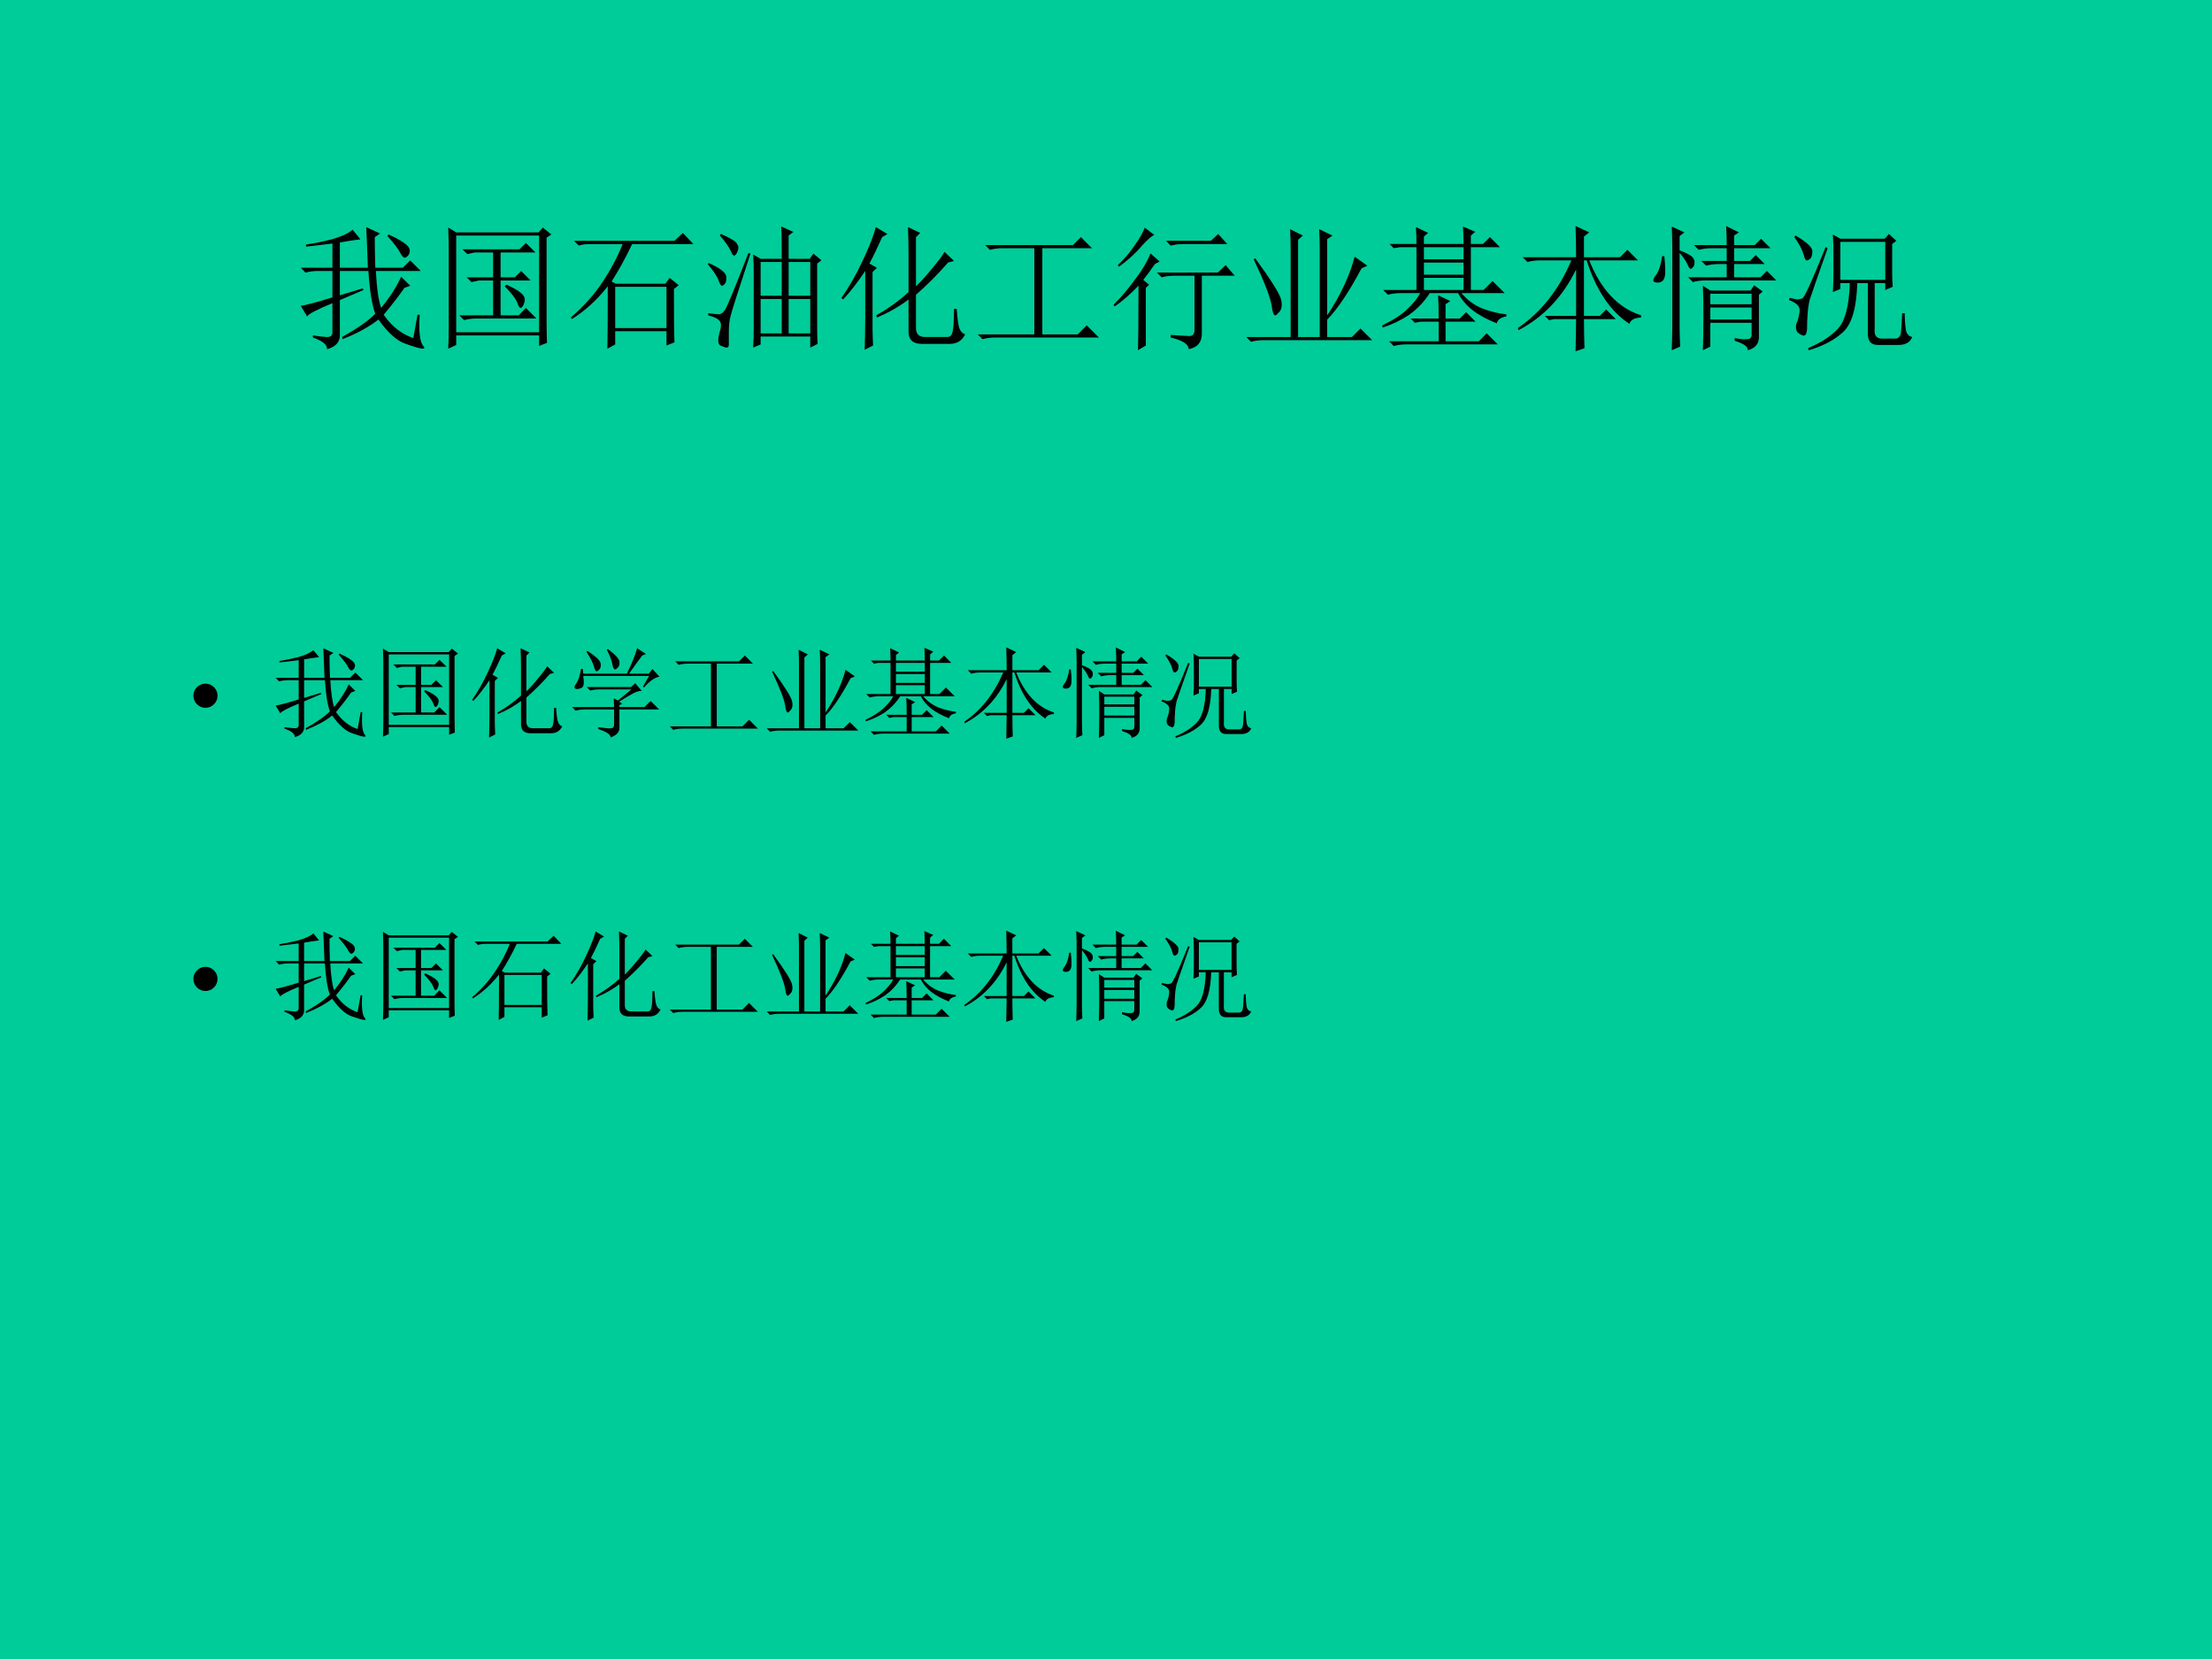 <?xml version="1.0" encoding="UTF-8" standalone="no"?>
<!DOCTYPE svg PUBLIC "-//W3C//DTD SVG 1.1//EN" "http://www.w3.org/Graphics/SVG/1.1/DTD/svg11.dtd">
<svg xmlns="http://www.w3.org/2000/svg" xmlns:xlink="http://www.w3.org/1999/xlink" version="1.1" width="720pt" height="540pt" viewBox="0 0 720 540">
<g enable-background="new">
<g>
<g id="Layer-1" data-name="Artifact">
<clipPath id="cp40">
<path transform="matrix(1,0,0,-1,0,540)" d="M 0 0 L 720 0 L 720 540 L 0 540 Z " fill-rule="evenodd"/>
</clipPath>
<g clip-path="url(#cp40)">
<path transform="matrix(1,0,0,-1,0,540)" d="M 0 0 L 720 0 L 720 540 L 0 540 Z " fill="#00cc99" fill-rule="evenodd"/>
</g>
</g>
<g id="Layer-1" data-name="Span">
<clipPath id="cp41">
<path transform="matrix(1,0,0,-1,0,540)" d="M 0 0 L 720 0 L 720 540 L 0 540 Z " fill-rule="evenodd"/>
</clipPath>
<g clip-path="url(#cp41)">
<symbol id="font_2a_1841">
<path d="M .09 .102 C .124 .096 .156 .092 .188 .09 C .221 .087 .237 .102 .234 .133 L .234 .34 C .12 .293 .057 .26 .047 .242 L 0 .32 C .039 .326 .117 .346 .234 .383 L .234 .578 L .129 .578 C .095 .578 .064 .574 .035 .566 L 0 .602 L .234 .602 L .234 .781 C .174 .773 .109 .766 .039 .758 L .039 .773 C .094 .781 .158 .794 .23 .812 C .303 .833 .354 .857 .383 .883 L .441 .812 C .397 .807 .346 .799 .289 .789 L .289 .602 L .496 .602 C .491 .747 .487 .848 .484 .902 L .586 .855 L .547 .828 C .547 .768 .548 .693 .551 .602 L .754 .602 L .809 .656 L .887 .578 L .555 .578 C .562 .445 .576 .354 .594 .305 C .656 .38 .706 .457 .742 .535 L .809 .469 L .766 .453 C .734 .406 .684 .34 .613 .254 C .673 .168 .746 .111 .832 .082 L .863 .254 L .879 .254 C .871 .129 .88 .052 .906 .023 C .911 .018 .914 .013 .914 .008 L .91 .008 C .91 .005 .908 .004 .902 .004 C .884 .004 .842 .016 .777 .039 C .712 .06 .645 .12 .574 .219 C .504 .164 .415 .116 .309 .074 L .305 .09 C .414 .15 .496 .207 .551 .262 C .527 .322 .51 .427 .5 .578 L .289 .578 L .289 .398 L .457 .449 L .465 .438 L .289 .363 L .289 .102 C .289 .052 .258 .018 .195 0 C .195 .034 .16 .062 .09 .086 L .09 .102 M .648 .848 C .695 .827 .732 .807 .758 .789 C .786 .771 .802 .753 .805 .734 C .807 .719 .803 .704 .793 .691 C .783 .681 .775 .676 .77 .676 C .759 .676 .749 .686 .738 .707 C .723 .738 .69 .781 .641 .836 L .648 .848 Z "/>
</symbol>
<symbol id="font_2a_d2d">
<path d="M .105 .734 L .527 .734 L .574 .781 L .645 .711 L .387 .711 L .387 .527 L .492 .527 L .539 .574 L .609 .504 L .387 .504 L .387 .246 L .52 .246 L .574 .301 L .652 .223 L .211 .223 C .177 .223 .146 .219 .117 .211 L .082 .246 L .332 .246 L .332 .504 L .227 .504 L .172 .492 L .137 .527 L .332 .527 L .332 .711 L .195 .711 L .141 .699 L .105 .734 M .43 .473 C .487 .447 .523 .426 .539 .41 C .557 .395 .566 .379 .566 .363 C .566 .35 .562 .336 .555 .32 C .547 .307 .54 .301 .535 .301 C .527 .301 .52 .312 .512 .336 C .499 .37 .467 .411 .418 .461 L .43 .473 M 0 0 C .003 .057 .004 .113 .004 .168 L .004 .723 C .004 .772 .003 .829 0 .895 L .059 .859 L .668 .859 L .699 .895 L .762 .844 L .727 .82 L .727 .203 C .727 .151 .728 .098 .73 .043 L .672 .02 L .672 .098 L .059 .098 L .059 .027 L 0 0 M .059 .836 L .059 .121 L .672 .121 L .672 .836 L .059 .836 Z "/>
</symbol>
<symbol id="font_2a_2e23">
<path d="M .328 .457 L .328 .152 L .707 .152 L .707 .457 L .328 .457 M .27 0 C .272 .07 .273 .224 .273 .461 C .193 .359 .104 .279 .008 .219 L 0 .23 C .094 .311 .172 .398 .234 .492 C .297 .586 .346 .68 .383 .773 L .133 .773 C .112 .773 .087 .77 .059 .762 L .023 .797 L .766 .797 L .828 .855 L .906 .773 L .453 .773 C .404 .669 .353 .577 .301 .496 L .332 .48 L .699 .48 L .73 .523 L .797 .469 L .762 .441 C .762 .241 .763 .109 .766 .047 L .707 .023 L .707 .129 L .328 .129 L .328 .031 L .27 0 Z "/>
</symbol>
<symbol id="font_2a_22e9">
<path d="M .598 .359 L .598 .105 L .758 .105 L .758 .359 L .598 .359 M .336 0 C .339 .052 .34 .099 .34 .141 L .34 .551 C .34 .595 .339 .641 .336 .688 L .391 .656 L .547 .656 C .547 .792 .546 .871 .543 .895 L .633 .855 L .598 .828 L .598 .656 L .754 .656 L .781 .695 L .84 .645 L .809 .621 L .809 .137 C .809 .1 .81 .064 .812 .027 L .758 0 L .758 .082 L .391 .082 L .391 .023 L .336 0 M .391 .633 L .391 .383 L .547 .383 L .547 .633 L .391 .633 M .598 .633 L .598 .383 L .758 .383 L .758 .633 L .598 .633 M .391 .359 L .391 .105 L .547 .105 L .547 .359 L .391 .359 M .316 .695 C .225 .419 .176 .264 .168 .23 C .16 .199 .156 .16 .156 .113 C .156 .066 .156 .036 .156 .023 C .156 .008 .151 0 .141 0 C .133 0 .12 .004 .102 .012 C .086 .017 .078 .03 .078 .051 C .078 .069 .081 .087 .086 .105 C .094 .132 .098 .152 .098 .168 C .098 .184 .091 .197 .078 .207 C .068 .217 .043 .228 .004 .238 L .004 .254 C .046 .249 .073 .246 .086 .246 C .102 .249 .116 .26 .129 .281 C .145 .305 .202 .444 .301 .699 L .316 .695 M .008 .625 C .094 .586 .137 .552 .137 .523 C .139 .497 .135 .479 .125 .469 C .117 .461 .111 .457 .105 .457 C .098 .457 .09 .469 .082 .492 C .072 .523 .044 .565 0 .617 L .008 .625 M .098 .84 C .168 .809 .207 .785 .215 .77 C .223 .757 .227 .746 .227 .738 C .227 .728 .223 .715 .215 .699 C .207 .686 .201 .68 .195 .68 C .188 .68 .18 .69 .172 .711 C .156 .745 .129 .784 .09 .828 L .098 .84 Z "/>
</symbol>
<symbol id="font_2a_946">
<path d="M .172 0 C .174 .083 .176 .163 .176 .238 L .176 .582 C .118 .496 .064 .426 .012 .371 L 0 .383 C .057 .464 .111 .557 .16 .664 C .21 .771 .241 .852 .254 .906 L .34 .855 L .301 .832 C .267 .757 .236 .691 .207 .637 L .262 .605 L .23 .574 L .23 .148 C .23 .12 .232 .081 .234 .031 L .172 0 M .496 .426 L .496 .707 C .496 .764 .495 .831 .492 .906 L .582 .863 L .551 .832 L .551 .469 C .587 .503 .626 .546 .668 .598 C .712 .65 .743 .691 .762 .723 L .832 .656 L .789 .645 C .714 .559 .634 .479 .551 .406 L .551 .16 C .551 .116 .573 .094 .617 .094 L .785 .094 C .806 .094 .819 .111 .824 .145 C .829 .178 .832 .23 .832 .301 L .852 .301 C .857 .23 .863 .184 .871 .16 C .879 .137 .893 .121 .914 .113 C .891 .066 .853 .043 .801 .043 L .594 .043 C .529 .043 .496 .073 .496 .133 L .496 .371 C .428 .319 .35 .275 .262 .238 L .258 .254 C .349 .306 .428 .363 .496 .426 Z "/>
</symbol>
<symbol id="font_2a_1415">
<path d="M .055 .695 L .703 .695 L .762 .754 L .844 .672 L .477 .672 L .477 .035 L .738 .035 L .805 .102 L .895 .012 L .129 .012 C .095 .012 .064 .008 .035 0 L 0 .035 L .418 .035 L .418 .672 L .184 .672 C .15 .672 .118 .668 .09 .66 L .055 .695 Z "/>
</symbol>
<symbol id="font_2a_3e7c">
<path d="M .387 .809 L .719 .809 L .773 .859 L .84 .785 L .516 .785 C .482 .785 .451 .781 .422 .773 L .387 .809 M .422 .113 C .492 .108 .539 .105 .562 .105 C .586 .105 .598 .121 .598 .152 L .598 .551 L .449 .551 C .415 .551 .384 .547 .355 .539 L .32 .574 L .77 .574 L .828 .629 L .895 .551 L .652 .551 L .652 .133 C .655 .062 .622 .021 .555 .008 C .555 .044 .51 .073 .422 .094 L .422 .113 M .23 .906 L .301 .852 C .283 .846 .251 .819 .207 .77 C .163 .717 .107 .667 .039 .617 L .031 .629 C .076 .671 .116 .717 .152 .77 C .191 .824 .217 .87 .23 .906 M .238 .461 L .238 .035 L .18 0 C .182 .057 .184 .216 .184 .477 C .124 .414 .065 .363 .008 .324 L 0 .336 C .055 .391 .107 .452 .156 .52 C .208 .587 .247 .652 .273 .715 L .34 .656 L .305 .637 C .271 .587 .242 .548 .219 .52 L .262 .484 L .238 .461 Z "/>
</symbol>
<symbol id="font_2a_44a">
<path d="M .066 .617 C .186 .453 .25 .35 .258 .309 C .266 .27 .262 .241 .246 .223 C .23 .204 .22 .195 .215 .195 C .202 .195 .193 .219 .188 .266 C .177 .331 .133 .445 .055 .609 L .066 .617 M .328 .688 C .328 .729 .327 .777 .324 .832 L .418 .785 L .383 .754 L .383 .035 L .543 .035 L .543 .684 C .543 .72 .542 .77 .539 .832 L .637 .785 L .598 .758 L .598 .195 C .697 .344 .764 .488 .801 .629 L .895 .562 L .852 .543 C .758 .366 .673 .24 .598 .164 L .598 .035 L .781 .035 L .844 .098 L .93 .012 L .129 .012 C .095 .012 .064 .008 .035 0 L 0 .035 L .328 .035 L .328 .688 Z "/>
</symbol>
<symbol id="font_2a_e2a">
<path d="M .418 .203 C .418 .268 .417 .326 .414 .375 L .504 .332 L .469 .309 L .469 .203 L .574 .203 L .621 .25 L .691 .18 L .469 .18 L .469 .035 L .715 .035 L .773 .094 L .855 .012 L .18 .012 C .146 .012 .115 .008 .086 0 L .051 .035 L .418 .035 L .418 .18 L .285 .18 L .242 .172 L .211 .203 L .418 .203 M .602 .754 C .602 .801 .6 .844 .598 .883 L .688 .844 L .656 .816 L .656 .754 L .746 .754 L .797 .805 L .871 .73 L .656 .73 L .656 .414 L .75 .414 L .816 .48 L .906 .391 L .586 .391 C .63 .339 .682 .301 .742 .277 C .802 .254 .861 .24 .918 .234 L .918 .219 C .876 .211 .853 .194 .848 .168 C .78 .194 .721 .225 .672 .262 C .622 .301 .586 .344 .562 .391 L .352 .391 C .312 .328 .262 .275 .199 .23 C .137 .189 .072 .158 .004 .137 L 0 .152 C .078 .189 .139 .228 .184 .27 C .23 .314 .263 .354 .281 .391 L .137 .391 C .103 .391 .072 .387 .043 .379 L .008 .414 L .254 .414 L .254 .73 L .129 .73 L .086 .723 L .055 .754 L .254 .754 C .254 .796 .253 .837 .25 .879 L .34 .836 L .309 .809 L .309 .754 L .602 .754 M .309 .73 L .309 .641 L .602 .641 L .602 .73 L .309 .73 M .309 .617 L .309 .527 L .602 .527 L .602 .617 L .309 .617 M .309 .504 L .309 .414 L .602 .414 L .602 .504 L .309 .504 Z "/>
</symbol>
<symbol id="font_2a_1d5c">
<path d="M .488 .238 C .488 .145 .49 .073 .492 .023 L .426 0 C .428 .115 .43 .194 .43 .238 L .266 .238 L .23 .23 L .199 .262 L .43 .262 L .43 .605 C .331 .402 .189 .253 .004 .156 L 0 .172 C .172 .289 .303 .456 .395 .672 L .164 .672 C .13 .672 .099 .668 .07 .66 L .035 .695 L .43 .695 C .43 .766 .428 .842 .426 .926 L .527 .879 L .488 .848 L .488 .695 L .754 .695 L .809 .75 L .887 .672 L .527 .672 C .613 .456 .741 .32 .91 .266 L .91 .25 C .861 .247 .832 .232 .824 .203 C .684 .294 .578 .451 .508 .672 L .488 .672 L .488 .262 L .605 .262 L .652 .309 L .723 .238 L .488 .238 Z "/>
</symbol>
<symbol id="font_2a_16f5">
<path d="M .141 .758 C .141 .81 .139 .862 .137 .914 L .23 .871 L .195 .844 L .195 .738 C .25 .717 .283 .699 .293 .684 C .303 .671 .307 .658 .305 .645 C .305 .632 .301 .621 .293 .613 C .288 .605 .283 .602 .277 .602 C .27 .602 .262 .612 .254 .633 C .241 .661 .221 .69 .195 .719 L .195 .16 C .195 .118 .197 .074 .199 .027 L .137 0 C .139 .068 .141 .129 .141 .184 L .141 .758 M .082 .695 C .09 .62 .091 .57 .086 .547 C .081 .526 .073 .513 .062 .508 C .055 .503 .046 .5 .035 .5 C .025 .5 .016 .501 .008 .504 C .003 .509 0 .513 0 .516 C 0 .526 .007 .539 .02 .555 C .04 .581 .056 .628 .066 .695 L .082 .695 M .633 .871 L .598 .848 L .598 .777 L .75 .777 L .797 .824 L .867 .754 L .598 .754 L .598 .66 L .715 .66 L .758 .703 L .824 .637 L .598 .637 L .598 .539 L .793 .539 L .84 .586 L .91 .516 L .387 .516 C .353 .516 .322 .512 .293 .504 L .258 .539 L .543 .539 L .543 .637 L .484 .637 C .451 .637 .419 .633 .391 .625 L .355 .66 L .543 .66 L .543 .754 L .43 .754 C .396 .754 .365 .75 .336 .742 L .301 .777 L .543 .777 C .543 .822 .542 .868 .539 .918 L .633 .871 M .422 .418 L .422 .34 L .727 .34 L .727 .418 L .422 .418 M .422 .316 L .422 .227 L .727 .227 L .727 .316 L .422 .316 M .367 .477 L .422 .441 L .719 .441 L .746 .48 L .809 .434 L .781 .41 L .781 .105 C .784 .051 .757 .016 .699 0 C .702 .026 .669 .049 .602 .07 L .602 .09 C .641 .082 .672 .079 .695 .082 C .719 .082 .729 .096 .727 .125 L .727 .203 L .422 .203 L .422 .027 L .367 0 C .37 .076 .371 .16 .371 .254 C .371 .348 .37 .422 .367 .477 Z "/>
</symbol>
<symbol id="font_2a_7e5">
<path d="M .047 .848 C .133 .798 .174 .759 .172 .73 C .172 .704 .167 .686 .156 .676 C .146 .668 .138 .664 .133 .664 C .122 .664 .115 .677 .109 .703 C .099 .74 .076 .784 .039 .836 L .047 .848 M .004 .387 C .03 .382 .048 .378 .059 .375 C .069 .375 .082 .378 .098 .383 C .113 .388 .171 .514 .27 .762 L .285 .754 C .207 .533 .163 .405 .152 .371 C .145 .34 .139 .305 .137 .266 C .134 .229 .133 .193 .133 .156 C .13 .12 .12 .104 .102 .109 C .086 .115 .073 .122 .062 .133 C .055 .143 .051 .155 .051 .168 C .051 .184 .053 .197 .059 .207 C .069 .233 .076 .262 .078 .293 C .081 .324 .055 .35 0 .371 L .004 .387 M .379 .801 L .379 .52 L .711 .52 L .711 .801 L .379 .801 M .762 .578 C .762 .544 .763 .508 .766 .469 L .711 .445 L .711 .496 L .633 .496 L .633 .16 C .628 .113 .643 .089 .68 .086 L .793 .086 C .814 .091 .826 .109 .828 .141 C .831 .172 .833 .216 .836 .273 L .855 .273 C .855 .227 .858 .186 .863 .152 C .868 .121 .884 .103 .91 .098 C .895 .059 .861 .039 .809 .039 L .656 .039 C .604 .039 .579 .07 .582 .133 L .582 .496 L .504 .496 C .499 .314 .464 .193 .398 .133 C .336 .076 .251 .031 .145 0 L .141 .016 C .229 .052 .301 .098 .355 .152 C .413 .21 .444 .324 .449 .496 L .379 .496 L .379 .453 L .324 .43 C .327 .49 .328 .535 .328 .566 L .328 .723 C .328 .757 .327 .801 .324 .855 L .379 .824 L .707 .824 L .738 .859 L .793 .809 L .762 .785 L .762 .578 Z "/>
</symbol>
<use xlink:href="#font_2a_1841" transform="matrix(44.04,0,0,-44.04,97.896,113.657)"/>
<use xlink:href="#font_2a_d2d" transform="matrix(44.04,0,0,-44.04,145.893,113.485)"/>
<use xlink:href="#font_2a_2e23" transform="matrix(44.04,0,0,-44.04,185.804,113.485)"/>
<use xlink:href="#font_2a_22e9" transform="matrix(44.04,0,0,-44.04,230.36,113.141)"/>
<use xlink:href="#font_2a_946" transform="matrix(44.04,0,0,-44.04,273.884,113.829)"/>
<use xlink:href="#font_2a_1415" transform="matrix(44.04,0,0,-44.04,318.268,110.388)"/>
<use xlink:href="#font_2a_3e7c" transform="matrix(44.04,0,0,-44.04,362.481,114.001)"/>
<use xlink:href="#font_2a_44a" transform="matrix(44.04,0,0,-44.04,405.66,111.248)"/>
<use xlink:href="#font_2a_e2a" transform="matrix(44.04,0,0,-44.04,449.872,112.625)"/>
<use xlink:href="#font_2a_1d5c" transform="matrix(44.04,0,0,-44.04,494.084,114.345)"/>
<use xlink:href="#font_2a_16f5" transform="matrix(44.04,0,0,-44.04,538.124,114.001)"/>
<use xlink:href="#font_2a_7e5" transform="matrix(44.04,0,0,-44.04,582.336,114.001)"/>
</g>
</g>
<g id="Layer-1" data-name="Span">
<clipPath id="cp43">
<path transform="matrix(1,0,0,-1,0,540)" d="M 0 0 L 720 0 L 720 540 L 0 540 Z " fill-rule="evenodd"/>
</clipPath>
<g clip-path="url(#cp43)">
<symbol id="font_2c_87">
<path d="M .123 .245 C .156 .245 .185 .233 .209 .209 C .233 .185 .245 .156 .245 .123 C .245 .089 .233 .06 .209 .036 C .185 .012 .156 0 .123 0 C .089 0 .06 .012 .036 .036 C .012 .06 0 .089 0 .123 C 0 .156 .012 .185 .036 .209 C .059 .233 .088 .245 .123 .245 Z "/>
</symbol>
<use xlink:href="#font_2c_87" transform="matrix(32.064,0,0,-32.064,62.953,230.38)"/>
</g>
</g>
<g id="Layer-1" data-name="Span">
<clipPath id="cp45">
<path transform="matrix(1,0,0,-1,0,540)" d="M 0 0 L 720 0 L 720 540 L 0 540 Z " fill-rule="evenodd"/>
</clipPath>
<g clip-path="url(#cp45)">
<symbol id="font_2a_1196">
<path d="M .156 .879 C .24 .824 .284 .783 .289 .754 C .294 .728 .29 .707 .277 .691 C .264 .678 .255 .672 .25 .672 C .24 .672 .23 .686 .223 .715 C .212 .757 .186 .809 .145 .871 L .156 .879 M .363 .898 C .439 .841 .478 .798 .48 .77 C .483 .743 .478 .724 .465 .711 C .452 .698 .443 .691 .438 .691 C .424 .691 .415 .707 .41 .738 C .402 .783 .383 .833 .352 .891 L .363 .898 M .73 .508 L .719 .516 L .781 .625 L .113 .625 C .118 .591 .12 .562 .117 .539 C .115 .518 .104 .505 .086 .5 C .07 .495 .06 .492 .055 .492 C .047 .492 .039 .493 .031 .496 C .026 .501 .023 .505 .023 .508 C .023 .518 .03 .533 .043 .551 C .064 .579 .079 .628 .09 .695 L .109 .695 L .113 .648 L .555 .648 C .604 .745 .639 .831 .66 .906 L .75 .848 L .711 .832 C .667 .772 .622 .711 .578 .648 L .777 .648 L .816 .695 L .887 .617 C .842 .612 .79 .576 .73 .508 M .266 .105 C .331 .095 .374 .091 .395 .094 C .415 .094 .426 .107 .426 .133 L .426 .285 L .129 .285 C .095 .285 .064 .281 .035 .273 L 0 .309 L .426 .309 C .426 .332 .424 .362 .422 .398 L .465 .375 L .602 .488 L .277 .488 C .243 .488 .212 .484 .184 .477 L .148 .512 L .598 .512 L .641 .551 L .707 .473 C .686 .475 .658 .467 .621 .449 C .587 .431 .539 .402 .477 .363 L .508 .344 L .48 .328 L .48 .309 L .734 .309 L .797 .371 L .883 .285 L .48 .285 L .48 .094 C .48 .055 .451 .023 .391 0 C .393 .029 .352 .057 .266 .086 L .266 .105 Z "/>
</symbol>
<use xlink:href="#font_2a_1841" transform="matrix(32.064,0,0,-32.064,89.727,239.931)"/>
<use xlink:href="#font_2a_d2d" transform="matrix(32.064,0,0,-32.064,124.648,239.805)"/>
<use xlink:href="#font_2a_946" transform="matrix(32.064,0,0,-32.064,153.682,240.056)"/>
<use xlink:href="#font_2a_1196" transform="matrix(32.064,0,0,-32.064,186.223,240.056)"/>
<use xlink:href="#font_2a_1415" transform="matrix(32.064,0,0,-32.064,218.012,237.551)"/>
<use xlink:href="#font_2a_44a" transform="matrix(32.064,0,0,-32.064,249.551,238.177)"/>
<use xlink:href="#font_2a_e2a" transform="matrix(32.064,0,0,-32.064,281.717,239.179)"/>
<use xlink:href="#font_2a_1d5c" transform="matrix(32.064,0,0,-32.064,313.882,240.432)"/>
<use xlink:href="#font_2a_16f5" transform="matrix(32.064,0,0,-32.064,345.922,240.181)"/>
<use xlink:href="#font_2a_7e5" transform="matrix(32.064,0,0,-32.064,378.087,240.181)"/>
</g>
</g>
<g id="Layer-1" data-name="Span">
<clipPath id="cp46">
<path transform="matrix(1,0,0,-1,0,540)" d="M 0 0 L 720 0 L 720 540 L 0 540 Z " fill-rule="evenodd"/>
</clipPath>
<g clip-path="url(#cp46)">
<use xlink:href="#font_2c_87" transform="matrix(32.04,0,0,-32.04,62.952,322.565)"/>
</g>
</g>
<g id="Layer-1" data-name="Span">
<clipPath id="cp47">
<path transform="matrix(1,0,0,-1,0,540)" d="M 0 0 L 720 0 L 720 540 L 0 540 Z " fill-rule="evenodd"/>
</clipPath>
<g clip-path="url(#cp47)">
<use xlink:href="#font_2a_1841" transform="matrix(32.04,0,0,-32.04,89.726,332.109)"/>
<use xlink:href="#font_2a_d2d" transform="matrix(32.04,0,0,-32.04,124.644,331.983)"/>
<use xlink:href="#font_2a_2e23" transform="matrix(32.04,0,0,-32.04,153.681,331.983)"/>
<use xlink:href="#font_2a_946" transform="matrix(32.04,0,0,-32.04,185.721,332.234)"/>
<use xlink:href="#font_2a_1415" transform="matrix(32.04,0,0,-32.04,218.011,329.731)"/>
<use xlink:href="#font_2a_44a" transform="matrix(32.04,0,0,-32.04,249.55,330.356)"/>
<use xlink:href="#font_2a_e2a" transform="matrix(32.04,0,0,-32.04,281.716,331.358)"/>
<use xlink:href="#font_2a_1d5c" transform="matrix(32.04,0,0,-32.04,313.881,332.609)"/>
<use xlink:href="#font_2a_16f5" transform="matrix(32.04,0,0,-32.04,345.921,332.359)"/>
<use xlink:href="#font_2a_7e5" transform="matrix(32.04,0,0,-32.04,378.086,332.359)"/>
</g>
</g>
</g>
</g>
</svg>
